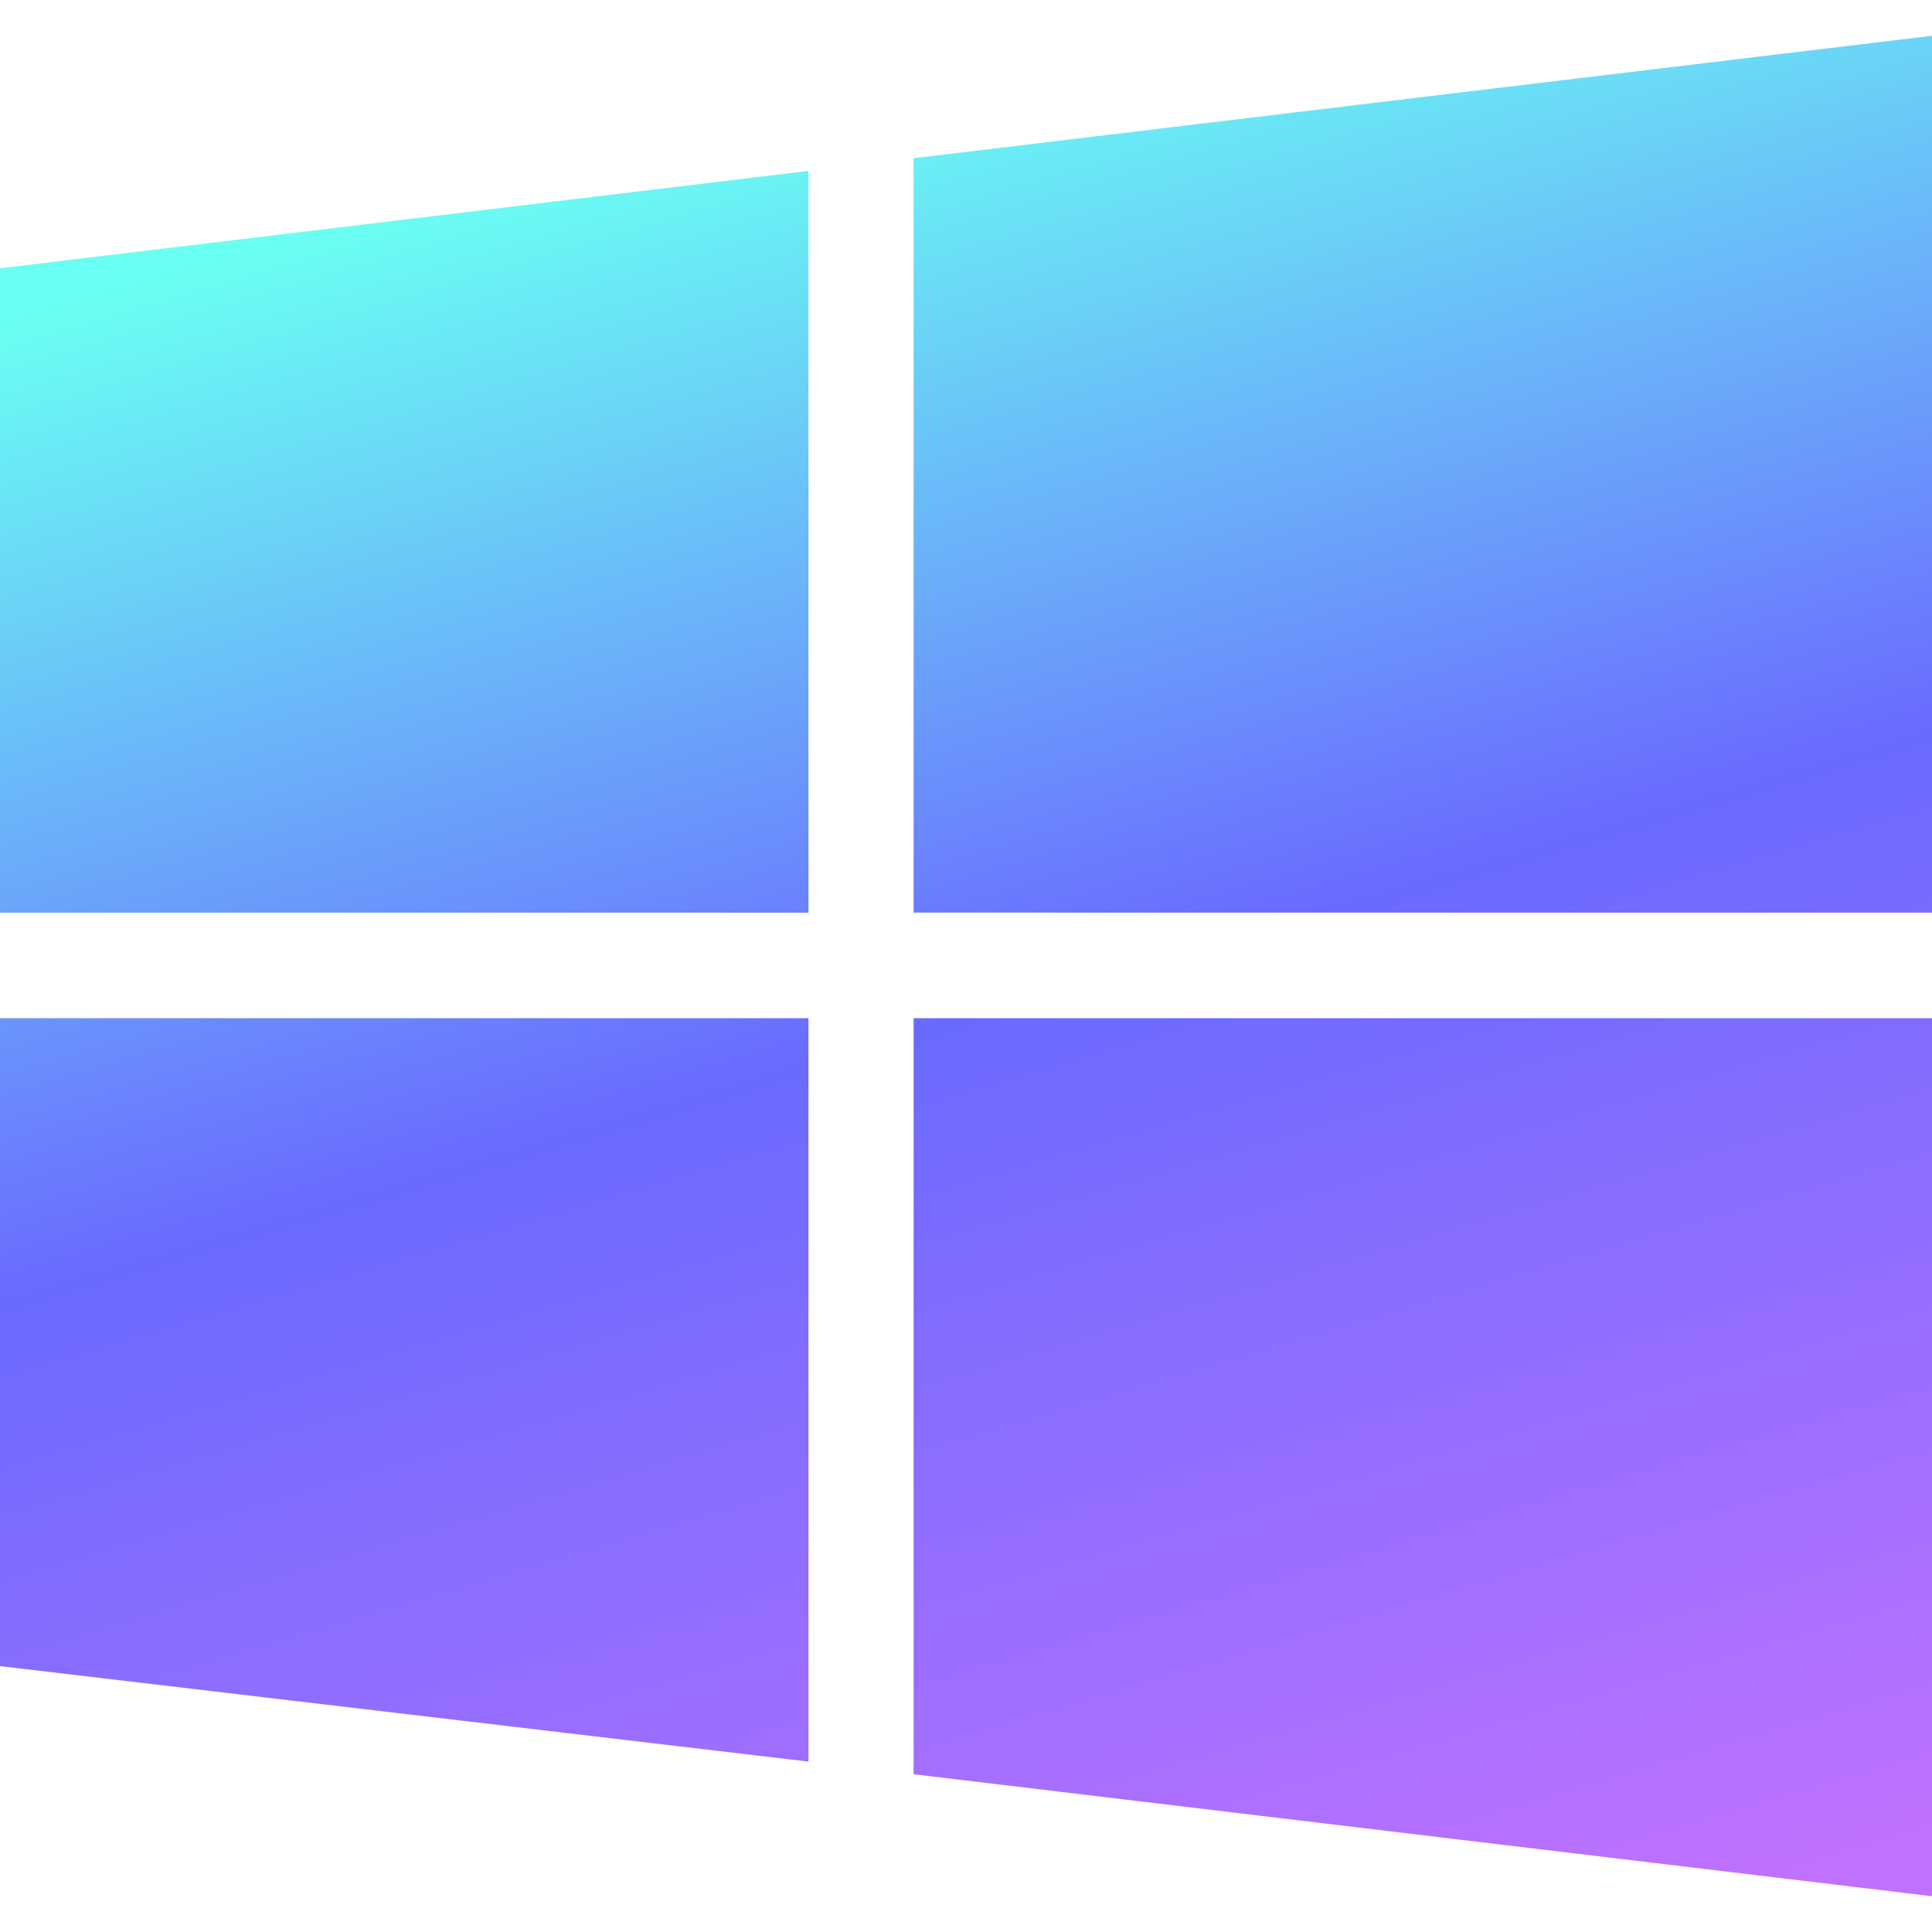 <?xml version="1.0" encoding="utf-8"?>
<svg version="1.1" id="Layer_1" xmlns="http://www.w3.org/2000/svg" xmlns:xlink="http://www.w3.org/1999/xlink" x="0px" y="0px"
	 viewBox="0 0 50 50" style="enable-background:new 0 0 50 50;" xml:space="preserve">
<style type="text/css">
	.st0{fill:url(#SVGID_1_);}
</style>
<linearGradient id="SVGID_1_" gradientUnits="userSpaceOnUse" x1="-642.232" y1="350.142" x2="-642.52" y2="351.077" gradientTransform="matrix(54 0 0 -52 34715 18259)">
	<stop  offset="0" style="stop-color:#BF71FF"/>
	<stop  offset="0.53" style="stop-color:#6A6AFF"/>
	<stop  offset="1" style="stop-color:#6AFFF3"/>
</linearGradient>
<path class="st0" d="M0,23.619V6.942l20.923-2.519v19.197H0z M23.644,23.619H50V0.926L23.644,4.094V23.619L23.644,23.619z
	 M20.923,26.35H0v16.769l20.923,2.471C20.923,45.591,20.923,26.35,20.923,26.35z M23.644,26.35v19.567L50,49.074V26.35H23.644z"/>
</svg>
